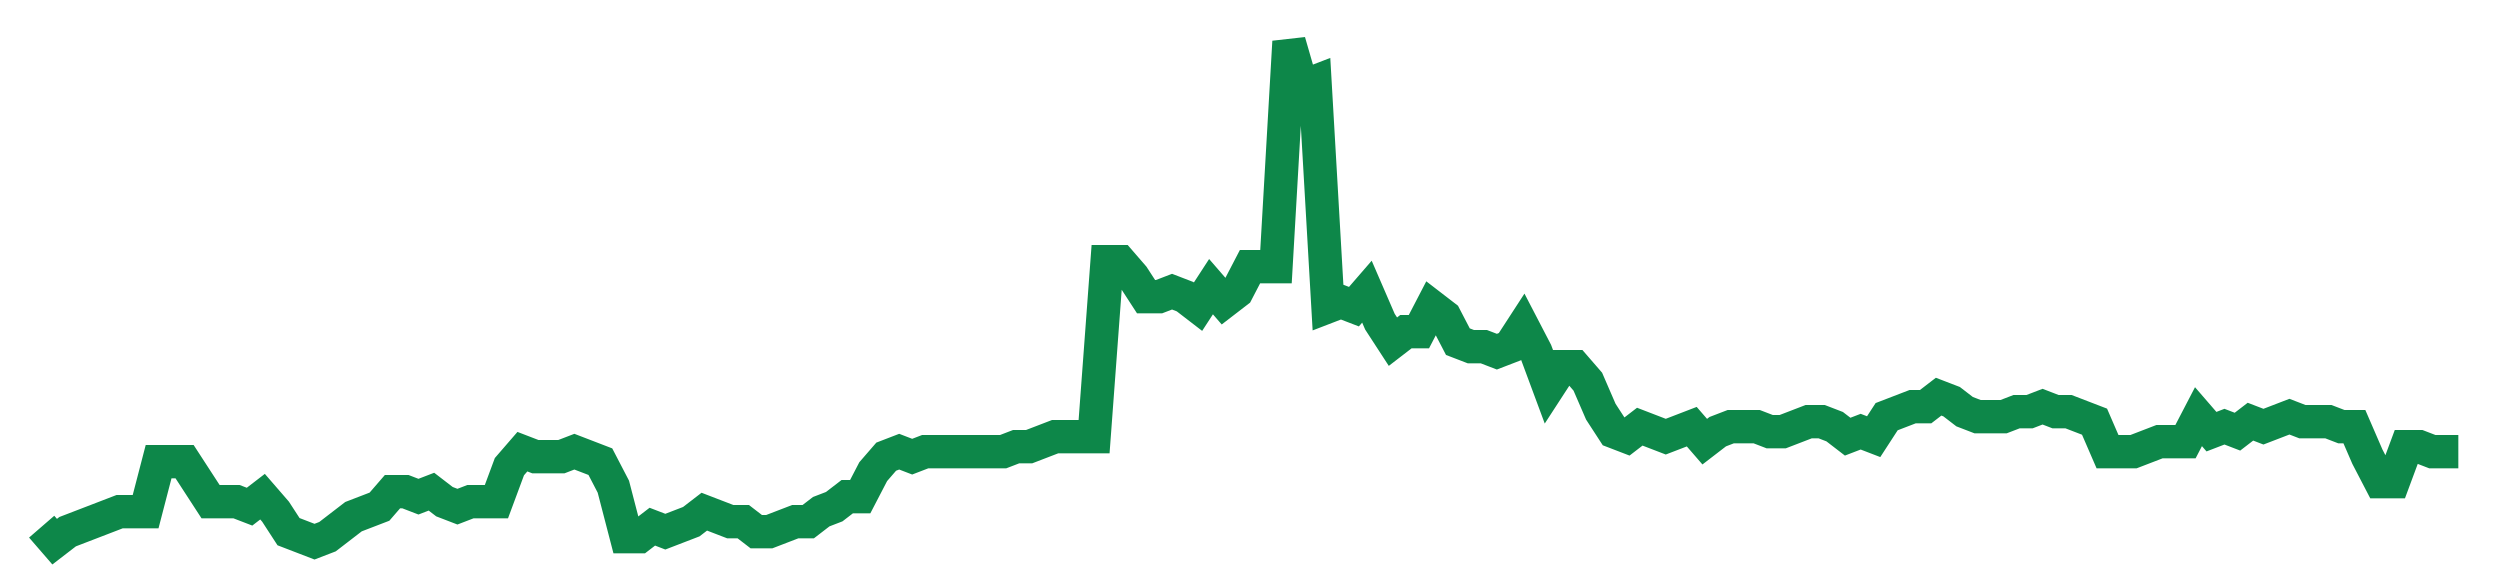 <svg width="300" height="70" viewBox="0 0 300 70" xmlns="http://www.w3.org/2000/svg">
    <path d="M 5,63.2 L 6.559,65 L 8.118,63.8 L 9.677,63.2 L 11.237,62.6 L 12.796,62 L 14.355,61.4 L 15.914,61.4 L 17.473,61.4 L 19.032,55.4 L 20.591,55.4 L 22.151,55.4 L 23.71,57.8 L 25.269,60.2 L 26.828,60.2 L 28.387,60.2 L 29.946,60.8 L 31.505,59.6 L 33.065,61.4 L 34.624,63.8 L 36.183,64.4 L 37.742,65 L 39.301,64.4 L 40.86,63.2 L 42.419,62 L 43.978,61.4 L 45.538,60.8 L 47.097,59 L 48.656,59 L 50.215,59.6 L 51.774,59 L 53.333,60.2 L 54.892,60.8 L 56.452,60.2 L 58.011,60.2 L 59.57,60.2 L 61.129,56 L 62.688,54.2 L 64.247,54.8 L 65.806,54.8 L 67.366,54.8 L 68.925,54.2 L 70.484,54.8 L 72.043,55.4 L 73.602,58.4 L 75.161,64.4 L 76.72,64.4 L 78.28,63.2 L 79.839,63.8 L 81.398,63.2 L 82.957,62.6 L 84.516,61.4 L 86.075,62 L 87.634,62.6 L 89.194,62.6 L 90.753,63.8 L 92.312,63.8 L 93.871,63.2 L 95.43,62.6 L 96.989,62.6 L 98.548,61.4 L 100.108,60.8 L 101.667,59.6 L 103.226,59.6 L 104.785,56.6 L 106.344,54.8 L 107.903,54.2 L 109.462,54.8 L 111.022,54.2 L 112.581,54.2 L 114.14,54.2 L 115.699,54.2 L 117.258,54.2 L 118.817,54.2 L 120.376,54.2 L 121.935,53.6 L 123.495,53.6 L 125.054,53 L 126.613,52.4 L 128.172,52.4 L 129.731,52.4 L 131.29,52.4 L 132.849,31.4 L 134.409,31.4 L 135.968,33.2 L 137.527,35.6 L 139.086,35.6 L 140.645,35 L 142.204,35.6 L 143.763,36.8 L 145.323,34.4 L 146.882,36.2 L 148.441,35 L 150,32 L 151.559,32 L 153.118,32 L 154.677,5 L 156.237,10.4 L 157.796,9.8 L 159.355,36.8 L 160.914,36.2 L 162.473,36.8 L 164.032,35 L 165.591,38.6 L 167.151,41 L 168.71,39.8 L 170.269,39.8 L 171.828,36.8 L 173.387,38 L 174.946,41 L 176.505,41.6 L 178.065,41.6 L 179.624,42.2 L 181.183,41.6 L 182.742,39.2 L 184.301,42.2 L 185.86,46.4 L 187.419,44 L 188.978,44 L 190.538,45.8 L 192.097,49.4 L 193.656,51.8 L 195.215,52.4 L 196.774,51.2 L 198.333,51.8 L 199.892,52.4 L 201.452,51.8 L 203.011,51.2 L 204.57,53 L 206.129,51.8 L 207.688,51.2 L 209.247,51.2 L 210.806,51.2 L 212.366,51.8 L 213.925,51.8 L 215.484,51.2 L 217.043,50.6 L 218.602,50.6 L 220.161,51.2 L 221.72,52.4 L 223.28,51.8 L 224.839,52.4 L 226.398,50 L 227.957,49.4 L 229.516,48.8 L 231.075,48.8 L 232.634,47.6 L 234.194,48.2 L 235.753,49.4 L 237.312,50 L 238.871,50 L 240.43,50 L 241.989,49.4 L 243.548,49.4 L 245.108,48.8 L 246.667,49.4 L 248.226,49.4 L 249.785,50 L 251.344,50.6 L 252.903,54.2 L 254.462,54.2 L 256.022,54.2 L 257.581,53.6 L 259.14,53 L 260.699,53 L 262.258,53 L 263.817,50 L 265.376,51.8 L 266.935,51.2 L 268.495,51.8 L 270.054,50.6 L 271.613,51.2 L 273.172,50.6 L 274.731,50 L 276.29,50.6 L 277.849,50.6 L 279.409,50.6 L 280.968,51.2 L 282.527,51.2 L 284.086,54.8 L 285.645,57.8 L 287.204,57.8 L 288.763,53.6 L 290.323,53.6 L 291.882,54.2 L 293.441,54.2 L 295,54.2" fill="none" stroke="#0D8749" stroke-width="4"/>
</svg>